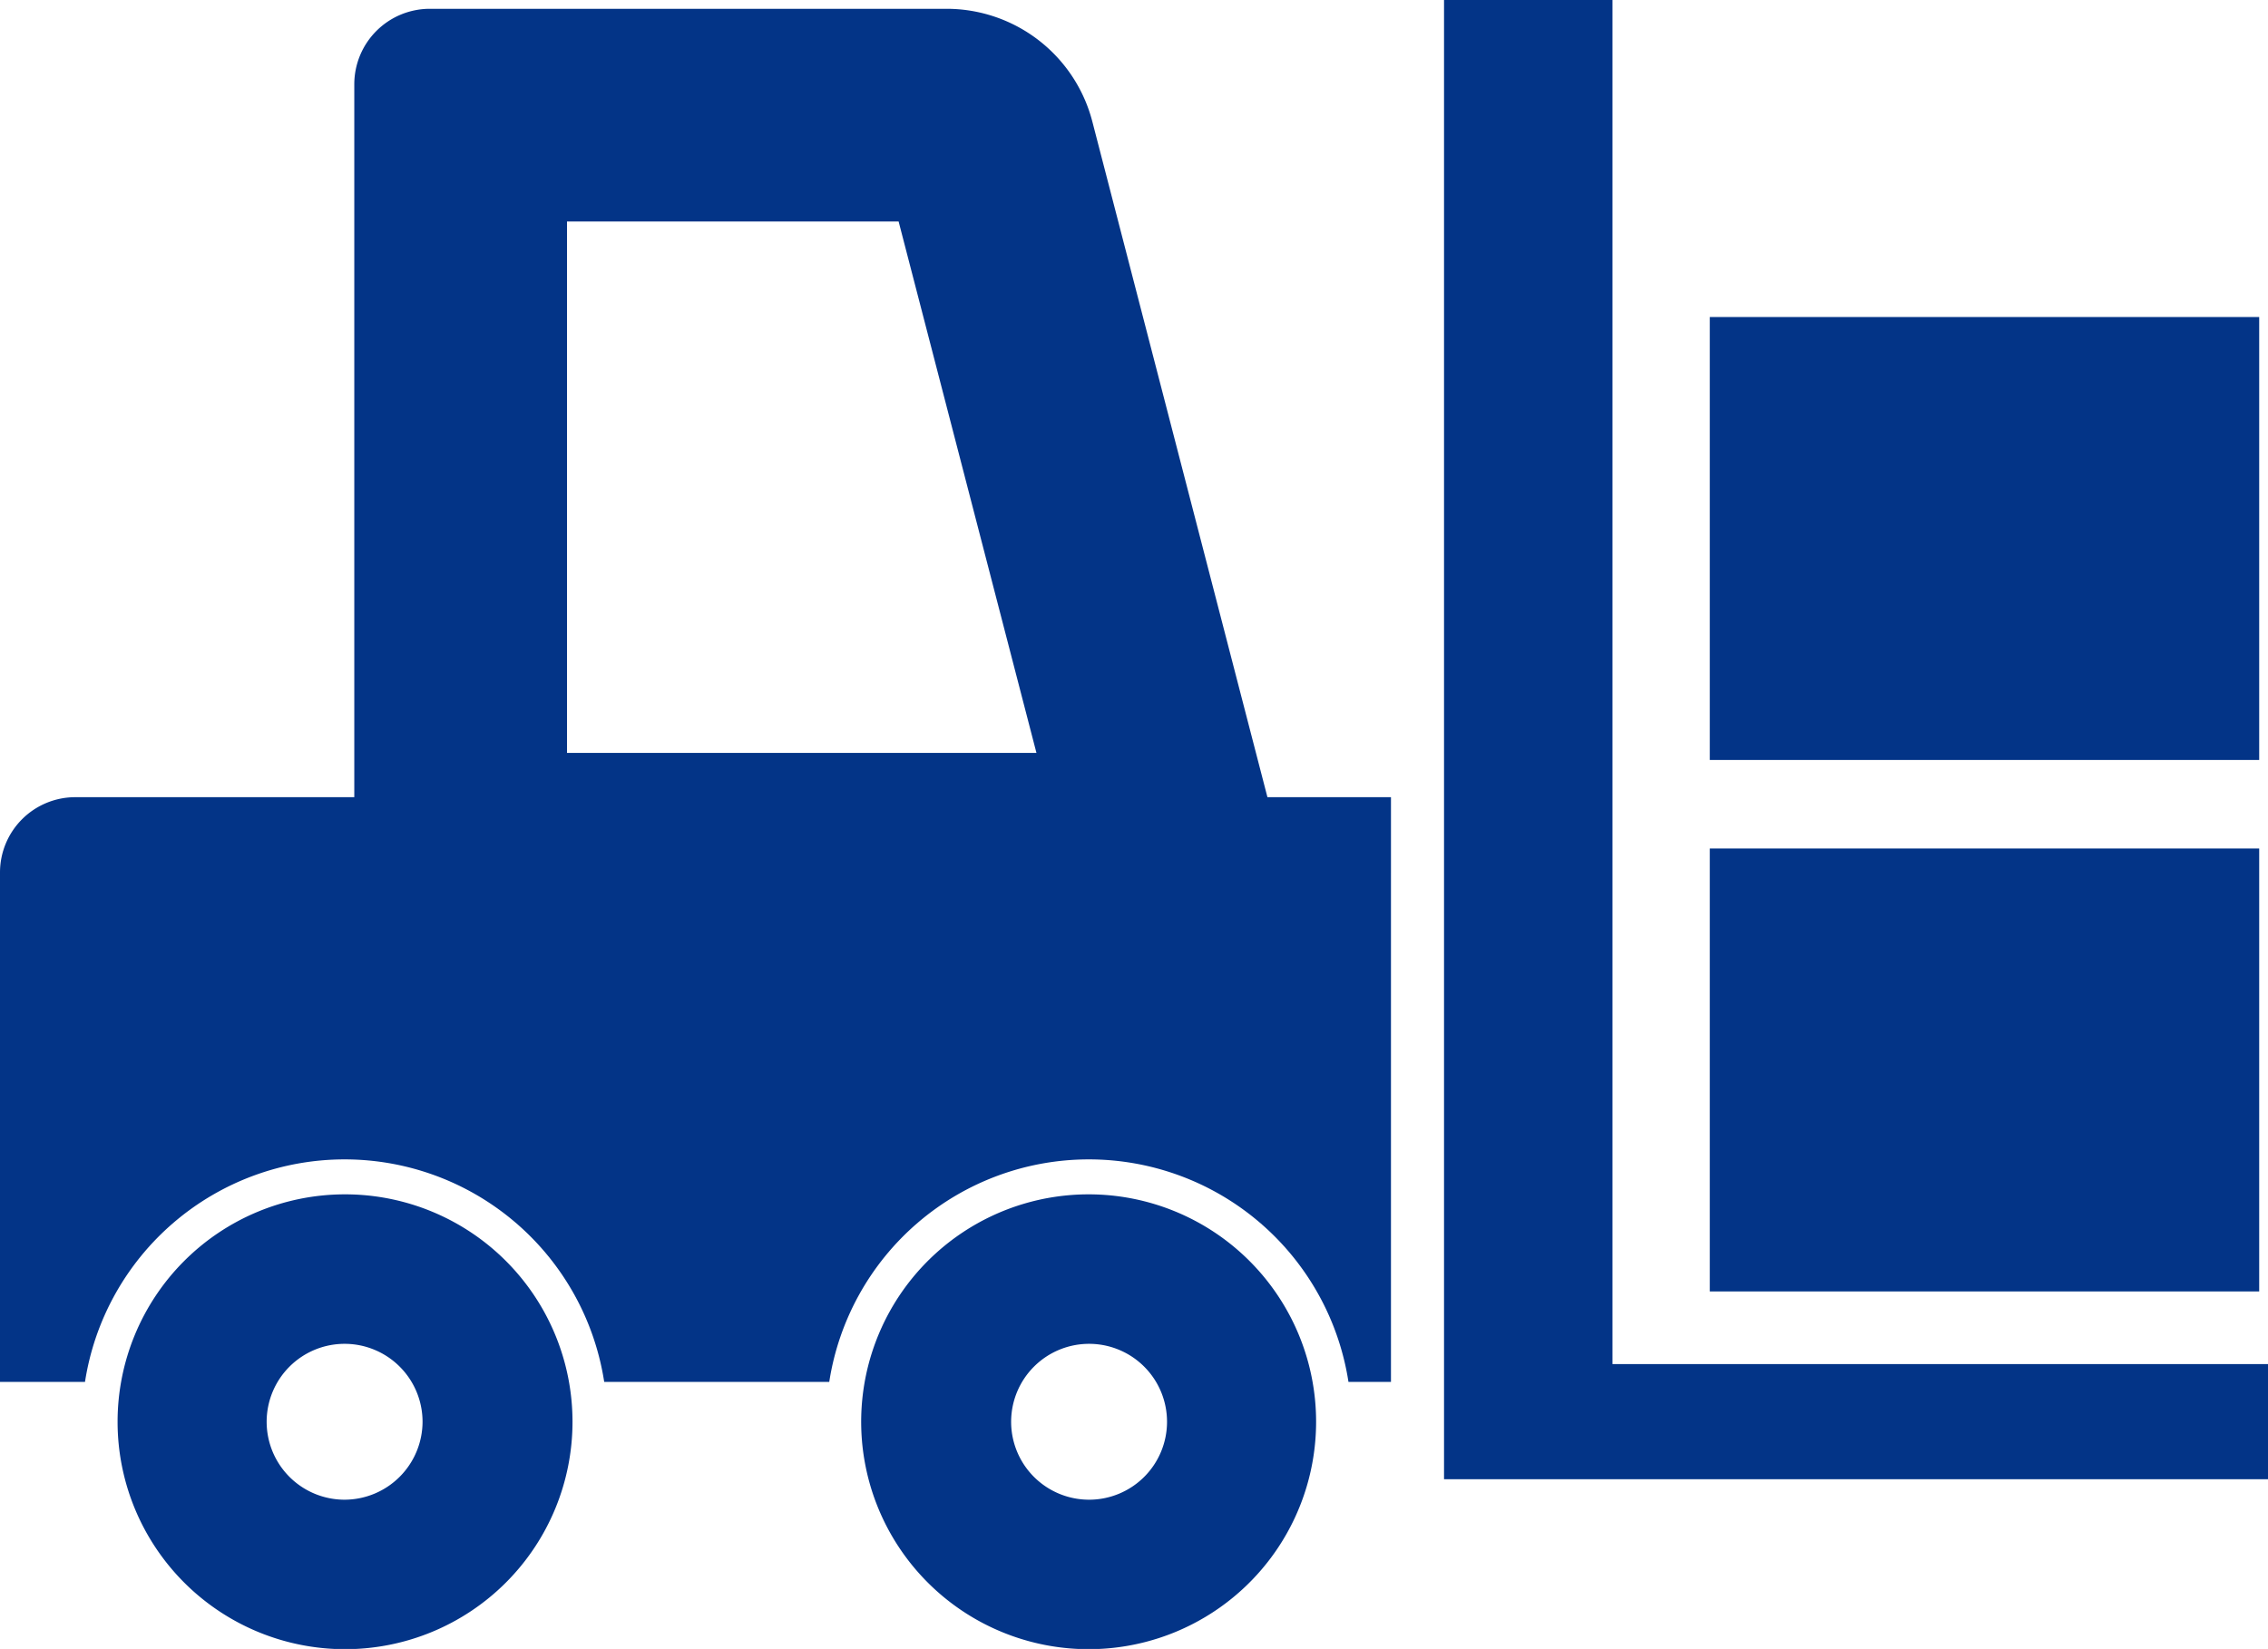 <svg xmlns="http://www.w3.org/2000/svg" viewBox="0 0 103 74.9"><defs><style>.cls-1{fill:#033487;}</style></defs><g id="Layer_2" data-name="Layer 2"><g id="Layer_1-2" data-name="Layer 1"><path class="cls-1" d="M49.61,5.53A6.84,6.84,0,0,0,43,.4H19.52a3.43,3.43,0,0,0-3.43,3.42V36.21H3.42A3.42,3.42,0,0,0,0,39.63V62.77H3.86a11.93,11.93,0,0,1,23.58,0H37.66a11.93,11.93,0,0,1,23.58,0h1.93V36.21H57.56ZM25.75,34.2V10.06H40.81L47.07,34.2Z"/><polygon class="cls-1" points="73.23 61.96 73.23 0 65.58 0 65.58 67.19 103 67.19 103 61.96 73.23 61.96"/><path class="cls-1" d="M15.65,54.25A10.33,10.33,0,1,0,26,64.57,10.33,10.33,0,0,0,15.65,54.25Zm0,13.87a3.54,3.54,0,1,1,3.54-3.55A3.55,3.55,0,0,1,15.65,68.12Z"/><path class="cls-1" d="M49.45,54.25A10.33,10.33,0,1,0,59.77,64.57,10.33,10.33,0,0,0,49.45,54.25Zm0,13.87A3.54,3.54,0,1,1,53,64.57,3.54,3.54,0,0,1,49.45,68.12Z"/><rect class="cls-1" x="77.65" y="38.54" width="24.95" height="20.12"/><rect class="cls-1" x="77.65" y="14.4" width="24.95" height="20.12"/></g></g></svg>
